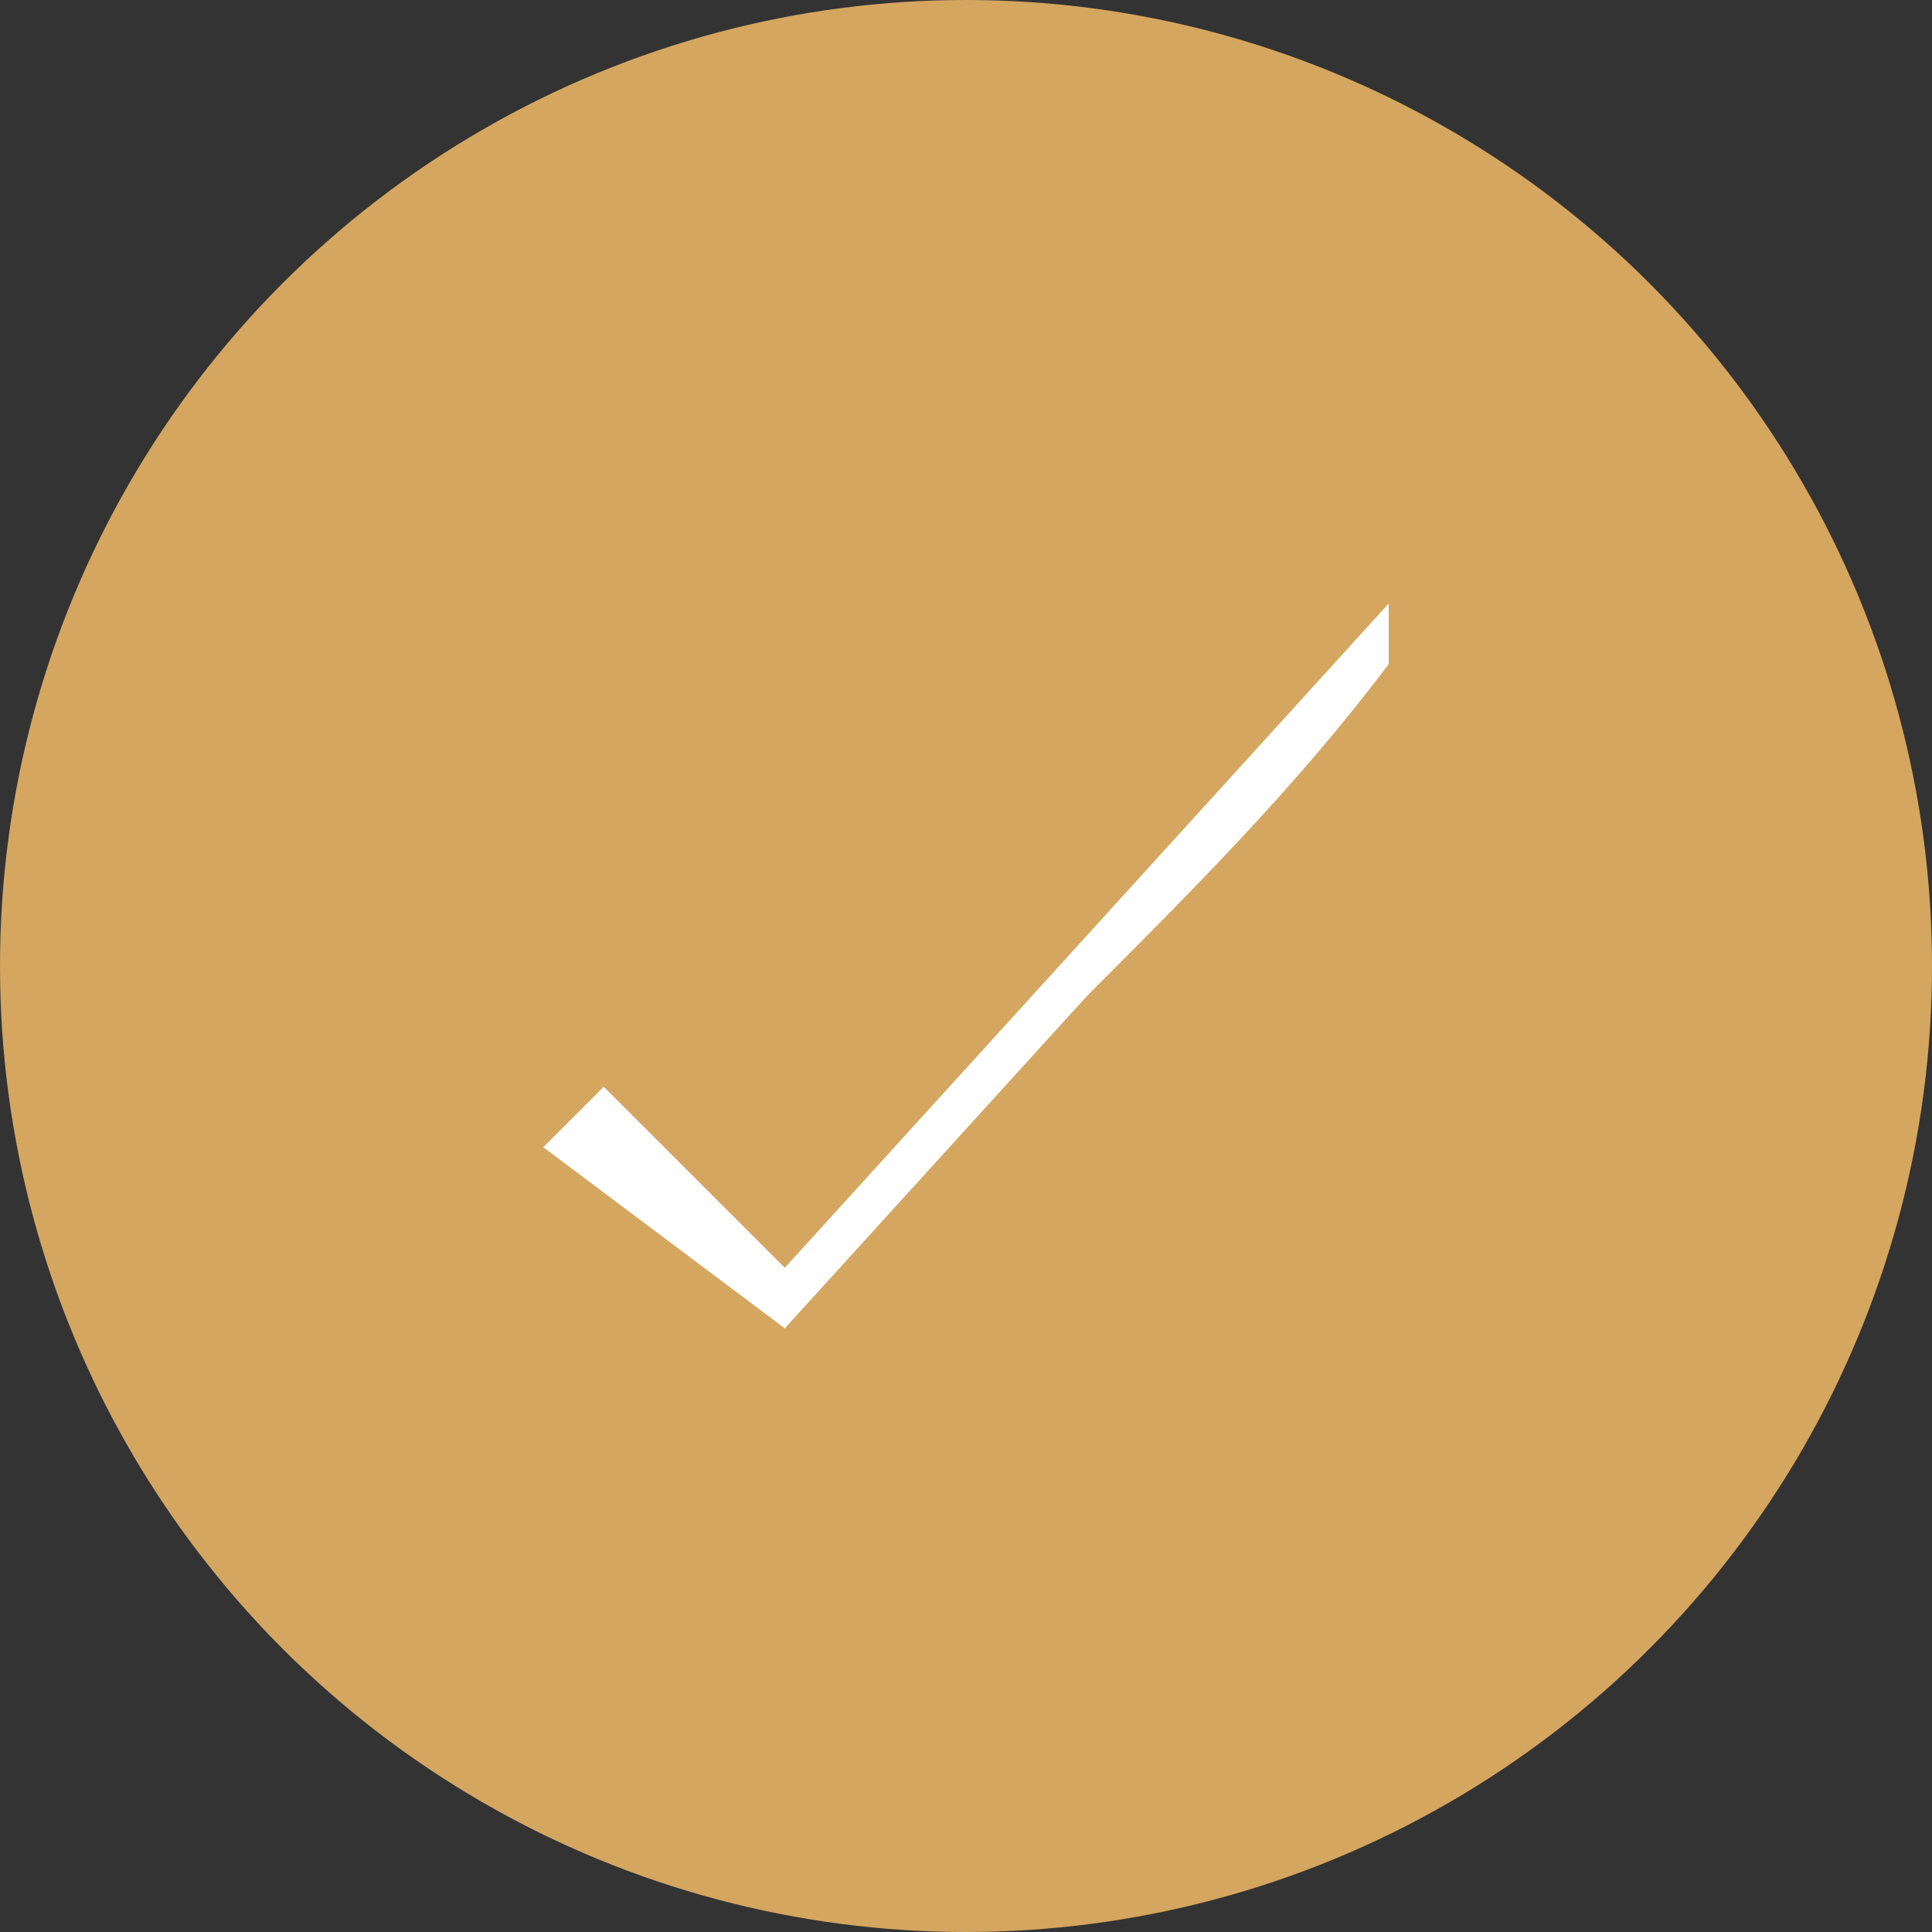 <?xml version="1.0" encoding="UTF-8"?> <svg xmlns="http://www.w3.org/2000/svg" xmlns:xlink="http://www.w3.org/1999/xlink" xmlns:xodm="http://www.corel.com/coreldraw/odm/2003" xml:space="preserve" width="25px" height="25px" version="1.1" style="shape-rendering:geometricPrecision; text-rendering:geometricPrecision; image-rendering:optimizeQuality; fill-rule:evenodd; clip-rule:evenodd" viewBox="0 0 0.32 0.32"><rect x="0" y="0" width="0.32" height="0.32" fill="#333333" stroke="none"/> <defs> <style type="text/css"> .fil0 {fill:#D5A660} .fil1 {fill:white} .fil2 {fill:white;fill-rule:nonzero} </style> </defs> <g id="Capa_x0020_1">  <circle class="fil0" cx="0.16" cy="0.16" r="0.16"></circle> <polygon class="fil1" points="0.23,0.1 0.23,0.11 0.13,0.22 0.09,0.19 0.1,0.19 0.13,0.21 "></polygon> <path class="fil2" d="M0.23 0.1l0 0.01c-0.03,0.04 -0.07,0.07 -0.1,0.11l-0.04 -0.03 0.01 -0.01 0.03 0.03 0.1 -0.11 0 0z"></path> </g> </svg> 